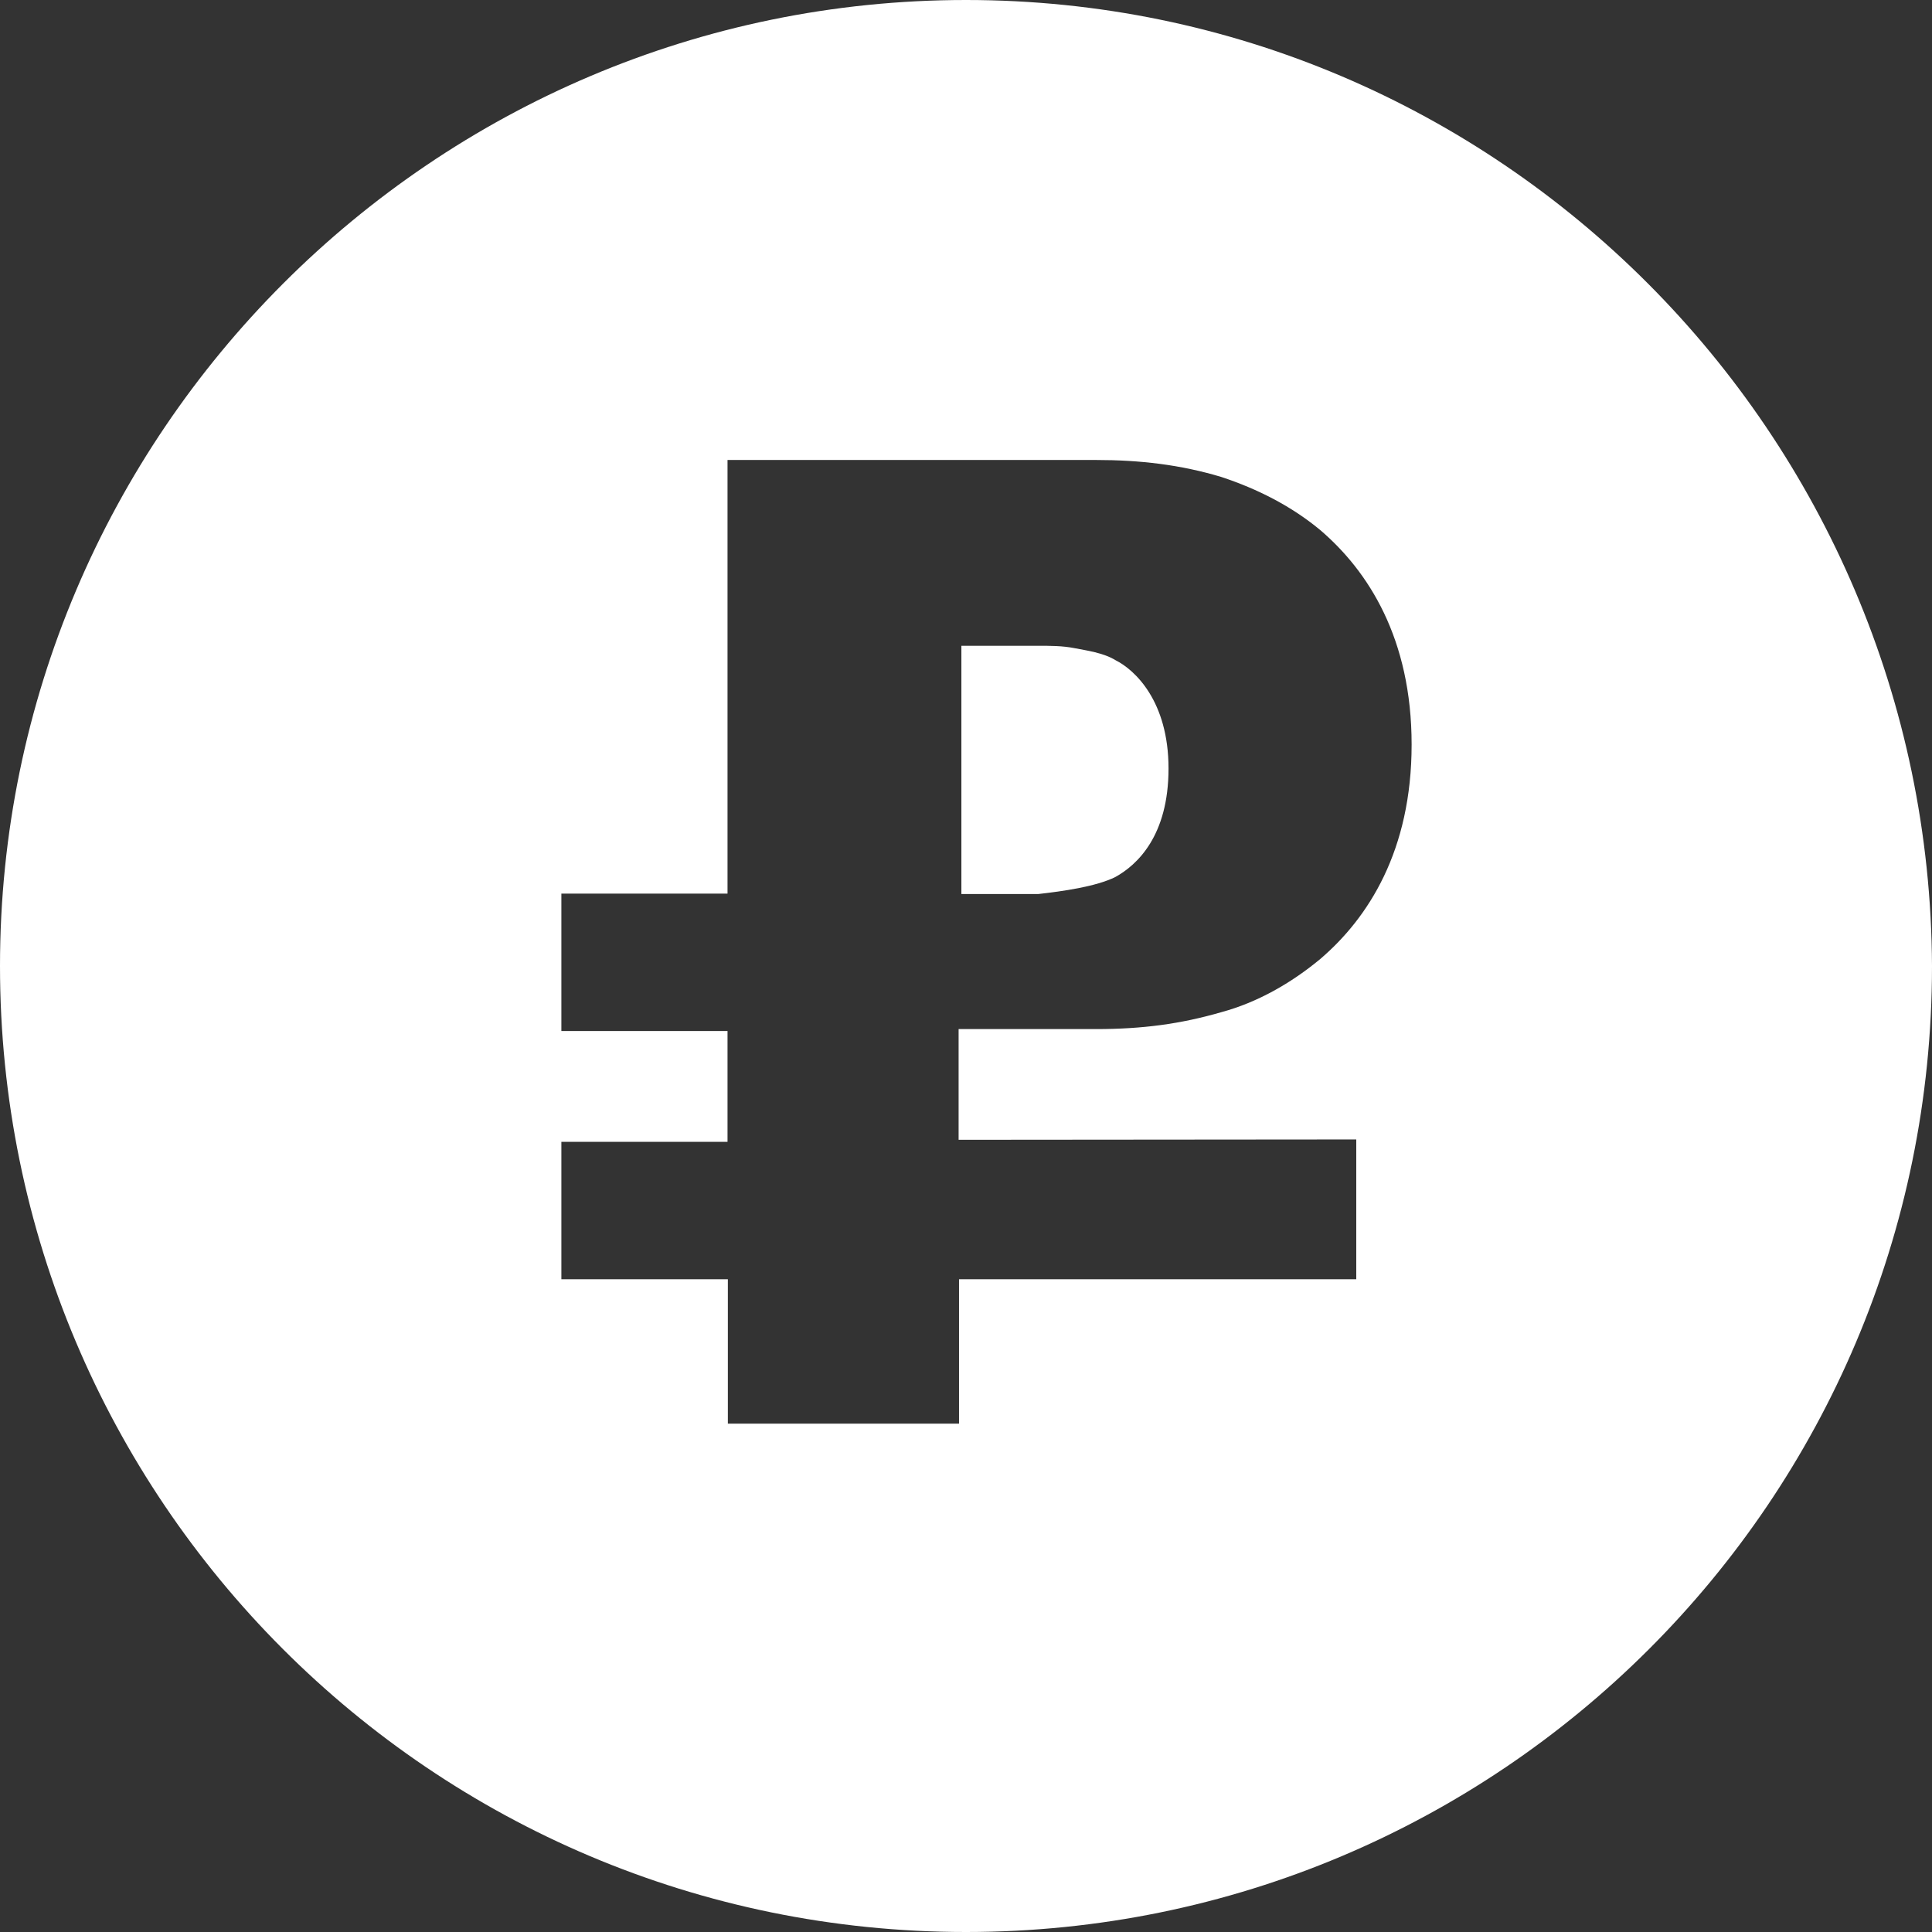 <svg width="23" height="23" viewBox="0 0 23 23" fill="none" xmlns="http://www.w3.org/2000/svg">
<rect x="0" y="0" width="23" height="23" fill="#333333" stroke="none"/>
<g clip-path="url(#clip0_1_170)">
<path d="M11.5 0C5.162 0 0 5.162 0 11.5C0 17.838 5.135 23 11.5 23C17.838 23 23 17.865 23 11.5C22.972 5.162 17.838 0 11.5 0ZM16.146 13.565V15.229H11.417V16.948H8.665V15.229H6.683V13.593H8.661V12.274H6.683V10.638H8.661V5.476H13.049C13.565 5.476 14.053 5.531 14.542 5.679C14.971 5.821 15.372 6.024 15.717 6.31C16.289 6.799 16.805 7.601 16.805 8.864C16.805 10.127 16.289 10.928 15.717 11.417C15.372 11.703 14.971 11.933 14.542 12.049C14.053 12.191 13.597 12.251 13.049 12.251H11.412V13.569L16.146 13.565Z" fill="white"/>
<path d="M13.279 10.44C13.537 10.297 13.911 9.951 13.911 9.149C13.911 8.347 13.51 7.974 13.279 7.859C13.136 7.771 12.934 7.744 12.791 7.716C12.648 7.688 12.505 7.688 12.362 7.688H11.445V10.643H12.362C12.648 10.611 13.049 10.555 13.279 10.44Z" fill="white"/>
</g>
<defs>
<clipPath id="clip0_1_170">
<rect width="23" height="23" fill="white"/>
</clipPath>
</defs>
</svg>
